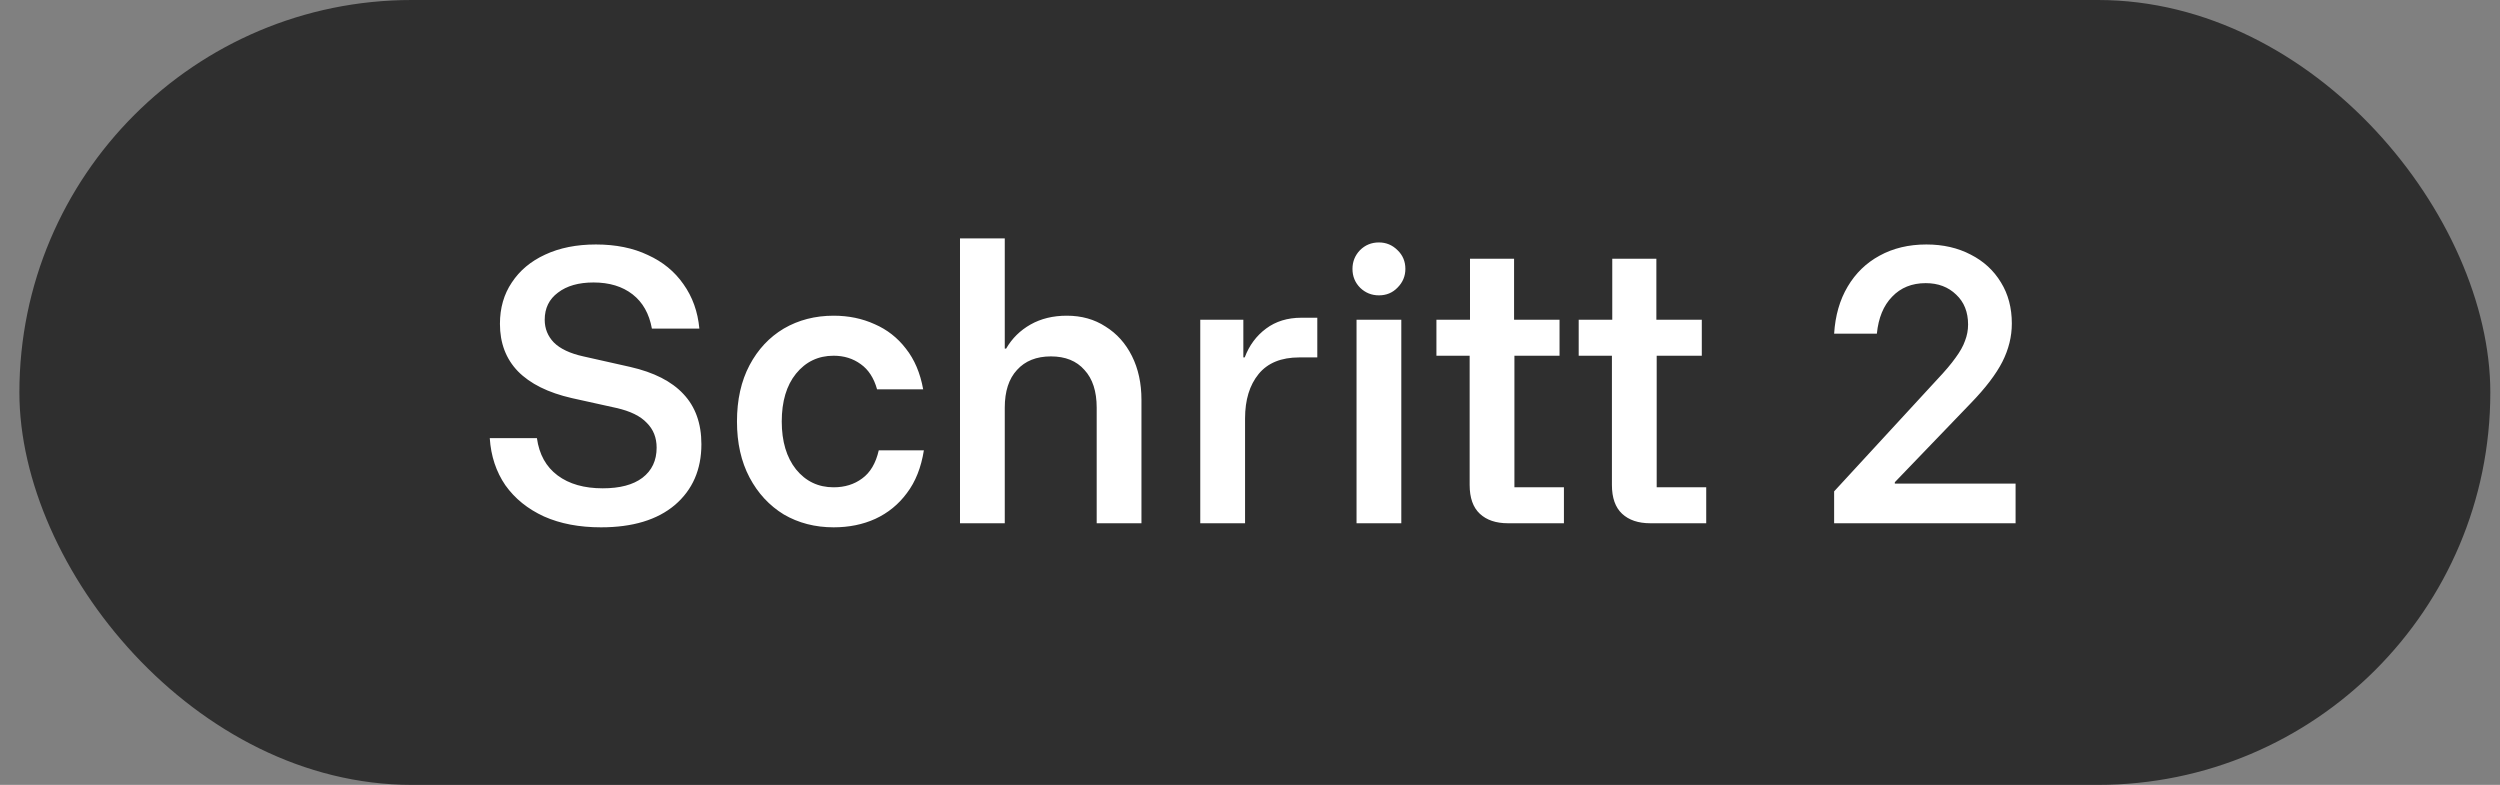 <?xml version="1.0" encoding="utf-8"?>
<svg xmlns="http://www.w3.org/2000/svg" fill="none" height="27" viewBox="0 0 86 27" width="86">
<rect x="0" y="0" width="86" height="27" fill="#808080" stroke="none"/>
<rect fill="#2F2F2F" height="27" rx="13.5" width="85" x="0.667"/>
<path d="M20.675 18.14C19.928 18.14 19.275 18.016 18.715 17.767C18.155 17.51 17.712 17.152 17.385 16.693C17.066 16.227 16.887 15.686 16.848 15.072H18.47C18.548 15.632 18.785 16.059 19.182 16.355C19.578 16.651 20.096 16.798 20.733 16.798C21.325 16.798 21.779 16.678 22.098 16.437C22.425 16.188 22.588 15.842 22.588 15.398C22.588 15.056 22.476 14.772 22.25 14.547C22.032 14.313 21.682 14.142 21.2 14.033L19.672 13.695C18.855 13.508 18.237 13.201 17.817 12.773C17.404 12.346 17.198 11.801 17.198 11.14C17.198 10.596 17.334 10.121 17.607 9.717C17.879 9.304 18.26 8.986 18.75 8.76C19.248 8.527 19.831 8.41 20.5 8.41C21.184 8.41 21.779 8.531 22.285 8.772C22.798 9.005 23.207 9.339 23.51 9.775C23.821 10.211 24.004 10.72 24.058 11.303H22.425C22.332 10.79 22.11 10.397 21.76 10.125C21.41 9.853 20.963 9.717 20.418 9.717C19.905 9.717 19.497 9.833 19.193 10.067C18.89 10.292 18.738 10.603 18.738 11C18.738 11.303 18.843 11.564 19.053 11.782C19.271 11.999 19.61 12.159 20.068 12.26L21.678 12.622C22.495 12.808 23.106 13.119 23.51 13.555C23.922 13.991 24.128 14.566 24.128 15.282C24.128 16.153 23.825 16.849 23.218 17.37C22.612 17.883 21.764 18.14 20.675 18.14ZM28.677 18.14C28.04 18.14 27.468 17.992 26.962 17.697C26.465 17.393 26.072 16.969 25.784 16.425C25.496 15.881 25.352 15.239 25.352 14.5C25.352 13.753 25.496 13.108 25.784 12.563C26.072 12.019 26.465 11.599 26.962 11.303C27.468 11.008 28.04 10.86 28.677 10.86C29.191 10.86 29.661 10.957 30.089 11.152C30.517 11.338 30.875 11.618 31.162 11.992C31.458 12.365 31.656 12.832 31.757 13.392H30.171C30.062 13.003 29.875 12.715 29.611 12.528C29.346 12.334 29.035 12.237 28.677 12.237C28.148 12.237 27.717 12.443 27.382 12.855C27.056 13.259 26.892 13.808 26.892 14.5C26.892 15.184 27.056 15.733 27.382 16.145C27.717 16.557 28.148 16.763 28.677 16.763C29.058 16.763 29.385 16.662 29.657 16.46C29.937 16.258 30.128 15.935 30.229 15.492H31.781C31.687 16.083 31.493 16.573 31.197 16.962C30.91 17.351 30.548 17.646 30.112 17.848C29.684 18.043 29.206 18.14 28.677 18.14ZM33.024 18V8.2H34.564V11.992H34.611C34.813 11.642 35.093 11.366 35.451 11.163C35.809 10.961 36.225 10.86 36.699 10.86C37.205 10.86 37.648 10.984 38.029 11.233C38.418 11.474 38.722 11.813 38.939 12.248C39.157 12.684 39.266 13.186 39.266 13.753V18H37.726V14.022C37.726 13.462 37.586 13.03 37.306 12.727C37.034 12.416 36.649 12.26 36.151 12.26C35.653 12.26 35.264 12.416 34.984 12.727C34.704 13.03 34.564 13.462 34.564 14.022V18H33.024ZM41.289 18V11H42.771V12.295H42.818C42.973 11.883 43.218 11.552 43.553 11.303C43.887 11.054 44.292 10.93 44.766 10.93H45.315V12.295H44.696C44.074 12.295 43.607 12.486 43.296 12.867C42.985 13.248 42.83 13.757 42.83 14.395V18H41.289ZM46.665 18V11H48.205V18H46.665ZM47.435 10.16C47.186 10.16 46.972 10.074 46.793 9.903C46.614 9.724 46.525 9.507 46.525 9.25C46.525 9.001 46.611 8.787 46.782 8.608C46.961 8.429 47.178 8.34 47.435 8.34C47.684 8.34 47.898 8.429 48.077 8.608C48.255 8.779 48.345 8.993 48.345 9.25C48.345 9.499 48.255 9.713 48.077 9.892C47.906 10.071 47.692 10.16 47.435 10.16ZM51.874 18C51.462 18 51.139 17.891 50.906 17.673C50.673 17.456 50.556 17.125 50.556 16.682V12.237H49.413V11H50.568V8.9H52.084V11H53.648V12.237H52.096V16.763H53.799V18H51.874ZM56.769 18C56.357 18 56.034 17.891 55.8 17.673C55.567 17.456 55.45 17.125 55.45 16.682V12.237H54.307V11H55.462V8.9H56.979V11H58.542V12.237H56.99V16.763H58.694V18H56.769ZM63.094 18V16.903L66.629 13.065C66.909 12.769 67.123 12.517 67.271 12.307C67.426 12.097 67.535 11.902 67.597 11.723C67.667 11.544 67.702 11.358 67.702 11.163C67.702 10.736 67.566 10.393 67.294 10.137C67.022 9.872 66.672 9.74 66.244 9.74C65.769 9.74 65.385 9.896 65.089 10.207C64.793 10.51 64.618 10.934 64.564 11.478H63.094C63.133 10.856 63.288 10.316 63.561 9.857C63.833 9.398 64.198 9.044 64.657 8.795C65.124 8.538 65.661 8.41 66.267 8.41C66.843 8.41 67.352 8.527 67.796 8.76C68.239 8.986 68.585 9.304 68.834 9.717C69.083 10.121 69.207 10.592 69.207 11.128C69.207 11.579 69.098 12.019 68.881 12.447C68.663 12.874 68.301 13.349 67.796 13.87L65.182 16.588V16.635H69.336V18H63.094Z" fill="white"/>
</svg>